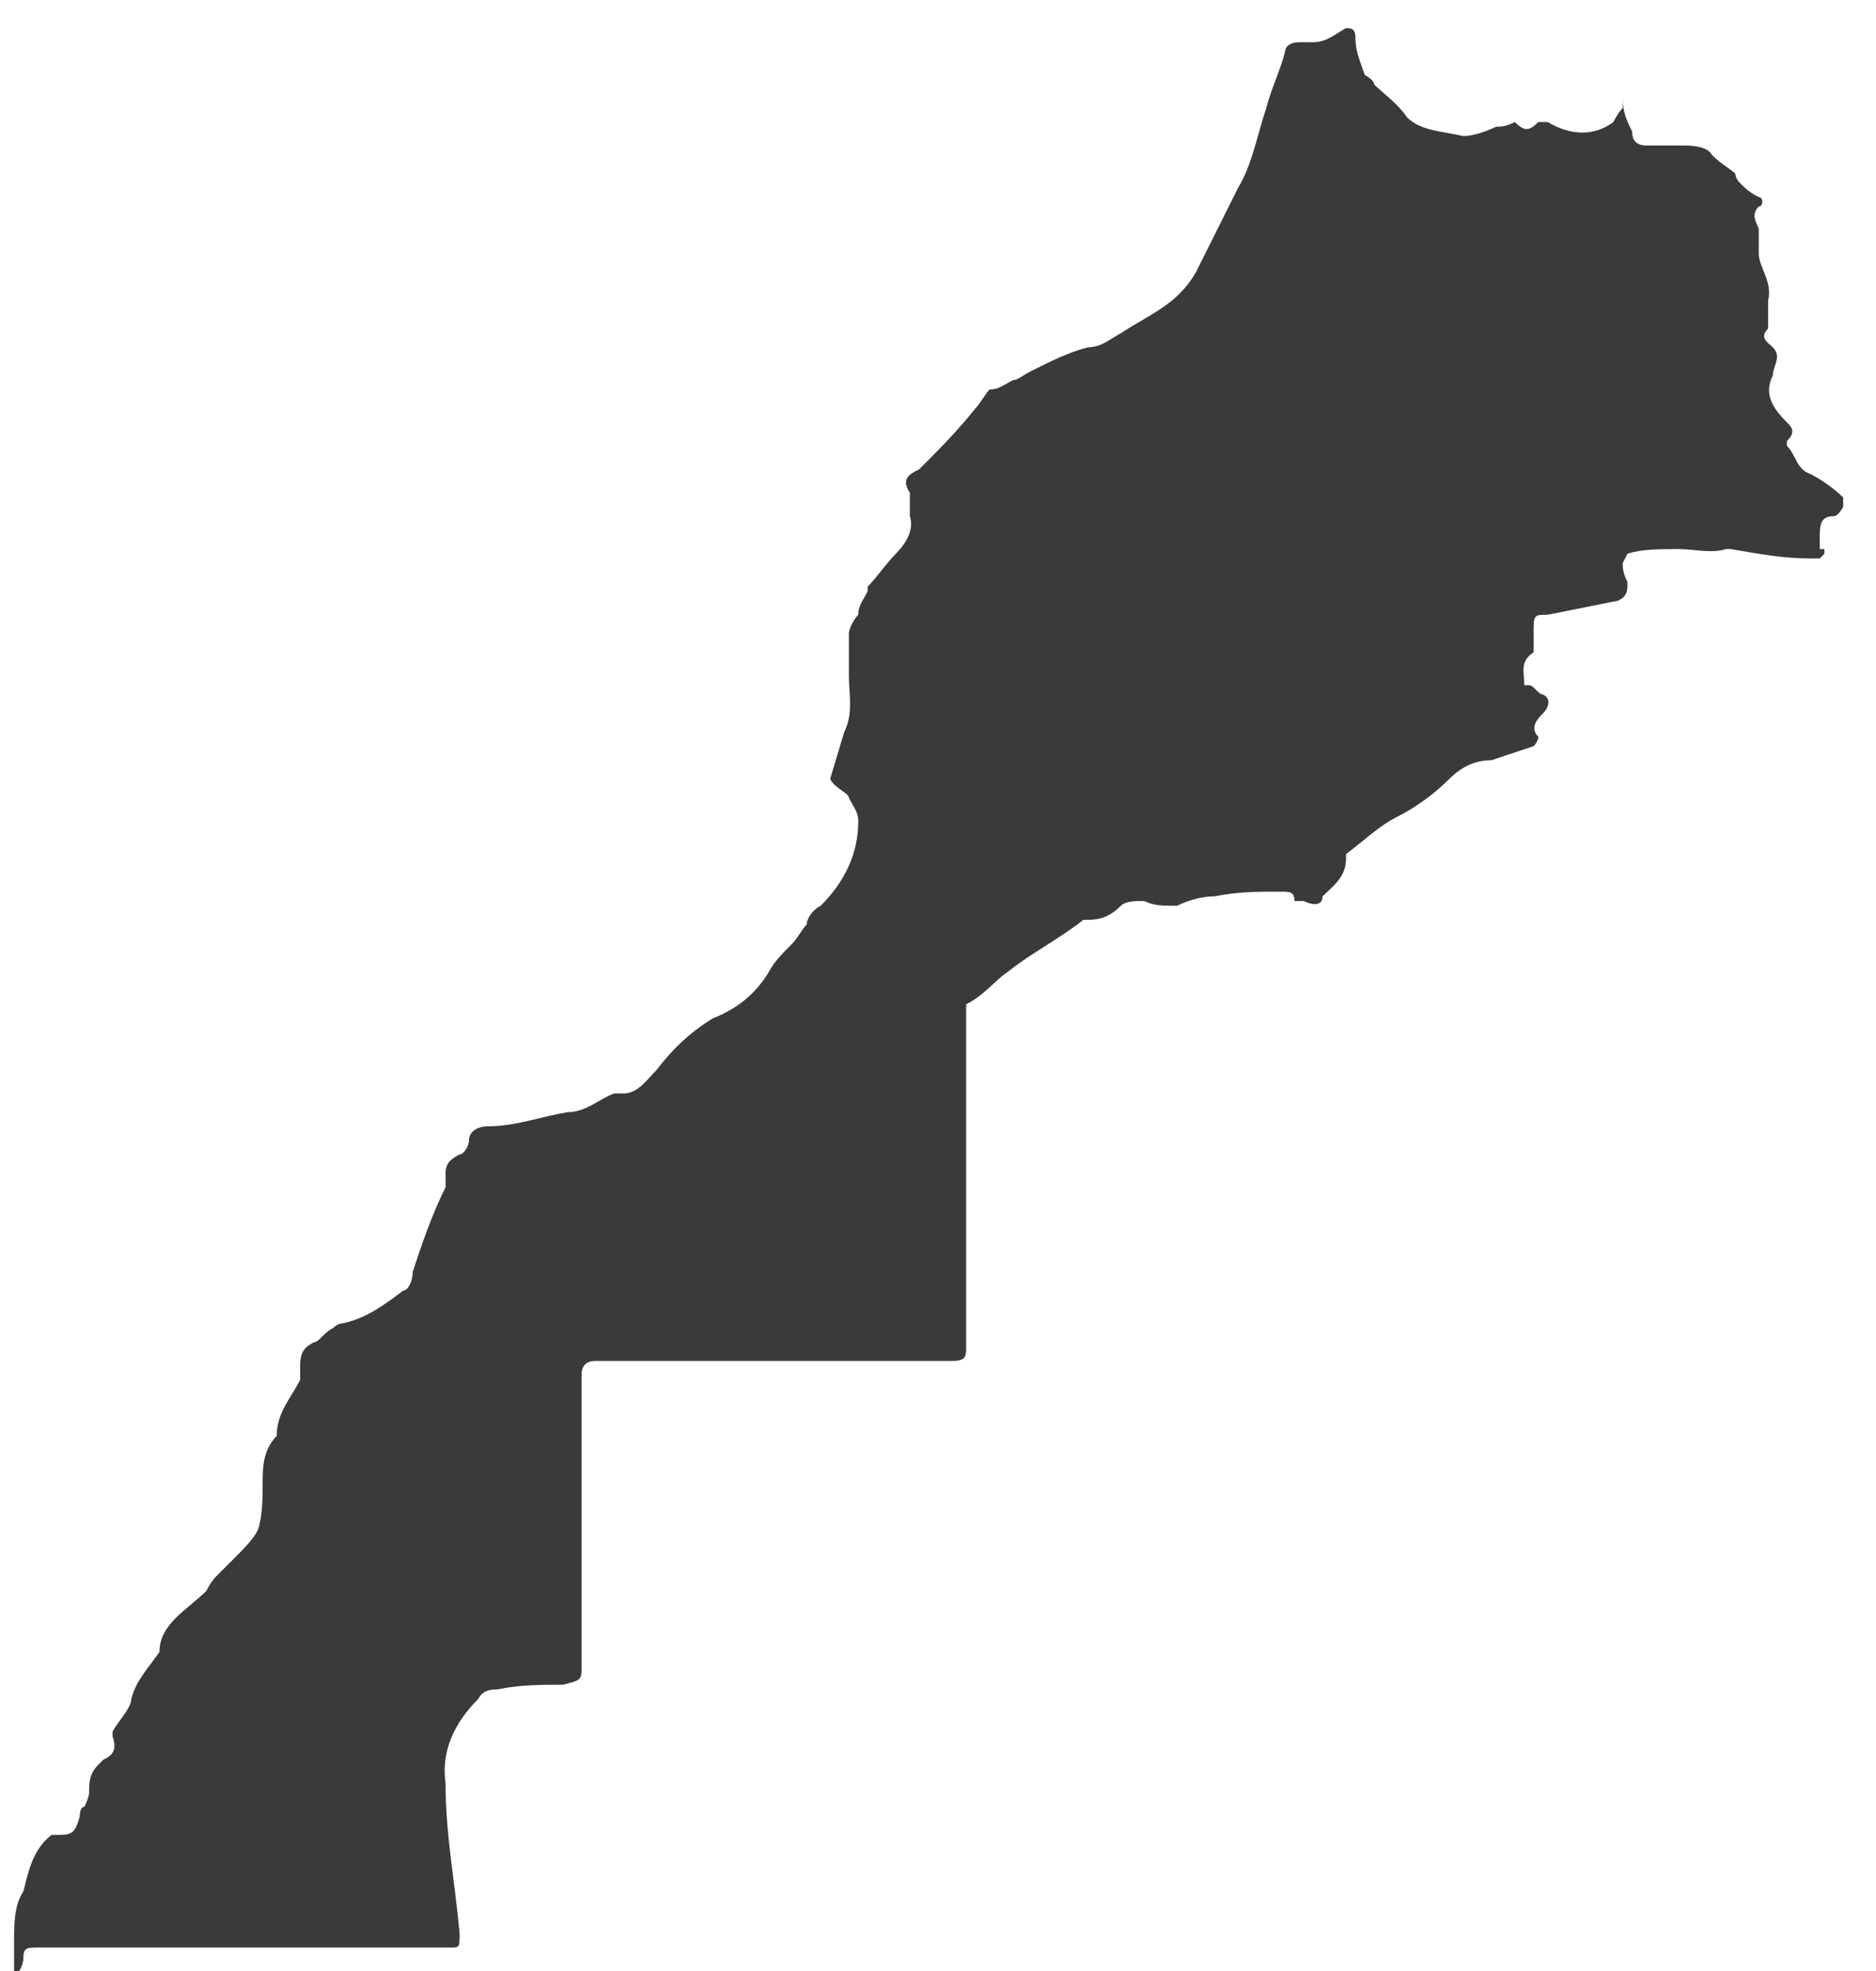 <?xml version="1.0" encoding="UTF-8"?>
<svg xmlns="http://www.w3.org/2000/svg" xmlns:xlink="http://www.w3.org/1999/xlink" id="Layer_1" data-name="Layer 1" version="1.1" viewBox="0 0 40 42">
  <defs>
    <style>
      .cls-1 {
        clip-path: url(#clippath);
      }

      .cls-2 {
        fill: none;
      }

      .cls-2, .cls-3 {
        stroke-width: 0px;
      }

      .cls-3 {
        fill: #3a3a3a;
      }
    </style>
    <clipPath id="clippath">
      <rect class="cls-2" width="40" height="42"></rect>
    </clipPath>
  </defs>
  <g class="cls-1">
    <path class="cls-3" d="M18,15.6s0,0,0,0c.2-.4.1-.8.1-1.2,0-.1,0-.2,0-.4s0-.3,0-.5c0-.1.1-.3.2-.4,0-.2.1-.3.2-.5,0,0,0,0,0-.1.2-.2.4-.5.6-.7.2-.2.4-.5.3-.8,0-.2,0-.4,0-.5h0c-.2-.3,0-.4.2-.5.4-.4.8-.8,1.2-1.3.1-.1.2-.3.3-.4,0,0,0,0,0,0,.2,0,.3-.1.5-.2.1,0,.2-.1.4-.2.4-.2.8-.4,1.2-.5.3,0,.5-.2.7-.3.6-.4,1.2-.6,1.6-1.3.3-.6.6-1.2.9-1.8.3-.5.4-1.1.6-1.7.1-.4.3-.8.4-1.2,0-.1.1-.2.3-.2.1,0,.2,0,.3,0,.3,0,.5-.2.7-.3.1,0,.2,0,.2.2,0,.3.1.5.2.8,0,0,.2.1.2.2.2.2.5.4.7.7.3.3.8.3,1.2.4.2,0,.5-.1.7-.2.1,0,.2,0,.4-.1.2.2.3.2.5,0,0,0,.1,0,.2,0,.5.3,1,.3,1.4,0,0,0,.1-.2.2-.3,0,0,0,0,0-.2,0,.3.1.5.2.7,0,.2.1.3.3.3,0,0,.2,0,.2,0,.2,0,.4,0,.6,0,.1,0,.5,0,.6.2.2.2.4.3.5.4,0,0,0,.1.1.2.1.1.2.2.4.3.1,0,.1.2,0,.2-.2.2,0,.4,0,.5,0,0,0,0,0,0,0,0,0,.1,0,.2,0,0,0,.2,0,.3,0,.3.3.6.2,1,0,.2,0,.4,0,.6,0,0,0,0,0,0-.2.2,0,.3.1.4.2.2,0,.4,0,.6-.2.4,0,.7.3,1,.1.1.2.2,0,.4,0,0,0,0,0,.1.2.2.2.5.5.6.2.1.5.3.7.5,0,0,0,.1,0,.2,0,0-.1.2-.2.2-.3,0-.3.2-.3.5,0,0,0,.2,0,.2,0,0,0,0,.1,0,0,0,0,0,0,.1,0,0,0,0-.1.1,0,0-.1,0-.2,0-.6,0-1.1-.1-1.7-.2,0,0,0,0-.1,0-.3.1-.7,0-1,0-.4,0-.8,0-1.1.1,0,0-.1.2-.1.2,0,.1,0,.2.1.4,0,.2,0,.3-.2.4-.5.1-1,.2-1.5.3-.3,0-.3,0-.3.4s0,.2,0,.3c0,0,0,.1,0,.1-.3.2-.2.4-.2.7,0,0,.1,0,.1,0,.1,0,.2.2.3.2.2.1.1.3,0,.4-.1.1-.3.3-.1.5,0,0,0,.1-.1.2-.3.1-.6.2-.9.3-.3,0-.6.1-.9.4-.3.3-.7.6-1.1.8-.4.2-.7.5-1.1.8,0,0,0,0,0,.1,0,.4-.3.6-.5.8,0,.2-.2.2-.4.1,0,0-.1,0-.2,0,0-.2-.1-.2-.3-.2-.5,0-.9,0-1.4.1-.3,0-.6.1-.8.2,0,0,0,0-.1,0-.2,0-.4,0-.6-.1-.2,0-.4,0-.5.1-.2.2-.4.3-.7.3,0,0,0,0-.1,0-.5.4-1.1.7-1.6,1.1-.3.2-.5.5-.9.7,0,0,0,.2,0,.3,0,1.1,0,2.1,0,3.2s0,2.5,0,3.8c0,.2,0,.3-.3.3h-7.6c-.2,0-.3.1-.3.3,0,2.1,0,4.1,0,6.2,0,.3,0,.3-.4.4-.5,0-.9,0-1.4.1-.1,0-.3,0-.4.2-.5.5-.8,1.1-.7,1.8,0,1.1.2,2.1.3,3.2,0,.3,0,.3-.2.3H.8c-.2,0-.3,0-.3.2,0,.2-.1.3-.2.5,0,0,0,0,0,0,0-.3,0-.5,0-.8,0-.4,0-.8.2-1.1.1-.4.2-.9.6-1.2,0,0,0,0,.1,0,.3,0,.4,0,.5-.4,0,0,0-.2.1-.2,0,0,.1-.2.1-.3,0-.2,0-.4.2-.6,0,0,0,0,.1-.1.2-.1.3-.2.2-.5,0,0,0,0,0-.1.1-.2.4-.5.4-.7.1-.4.4-.7.6-1,0,0,0,0,0,0,0-.6.6-.9,1-1.3,0,0,.1-.2.2-.3.1-.1.3-.3.4-.4.2-.2.4-.4.5-.6.1-.3.1-.7.1-1,0-.3,0-.7.3-1,0,0,0,0,0,0,0-.5.3-.8.5-1.2,0,0,0-.2,0-.3,0-.3.1-.4.3-.5.1,0,.2-.2.4-.3,0,0,.1-.1.2-.1.5-.1.9-.4,1.3-.7.1,0,.2-.2.2-.4.2-.6.4-1.2.7-1.8,0-.1,0-.2,0-.3,0-.2.1-.3.3-.4.1,0,.2-.2.2-.3,0-.2.2-.3.4-.3.6,0,1.1-.2,1.7-.3.4,0,.7-.3,1-.4,0,0,.1,0,.2,0,.3,0,.5-.3.7-.5.3-.4.7-.8,1.2-1.1.5-.2.9-.5,1.2-1,.1-.2.3-.4.5-.6.1-.1.2-.3.3-.4,0-.1.1-.3.3-.4.5-.5.8-1.1.8-1.8,0-.2-.1-.3-.2-.5,0-.1-.3-.2-.4-.4h0Z"></path>
  </g>
</svg>
